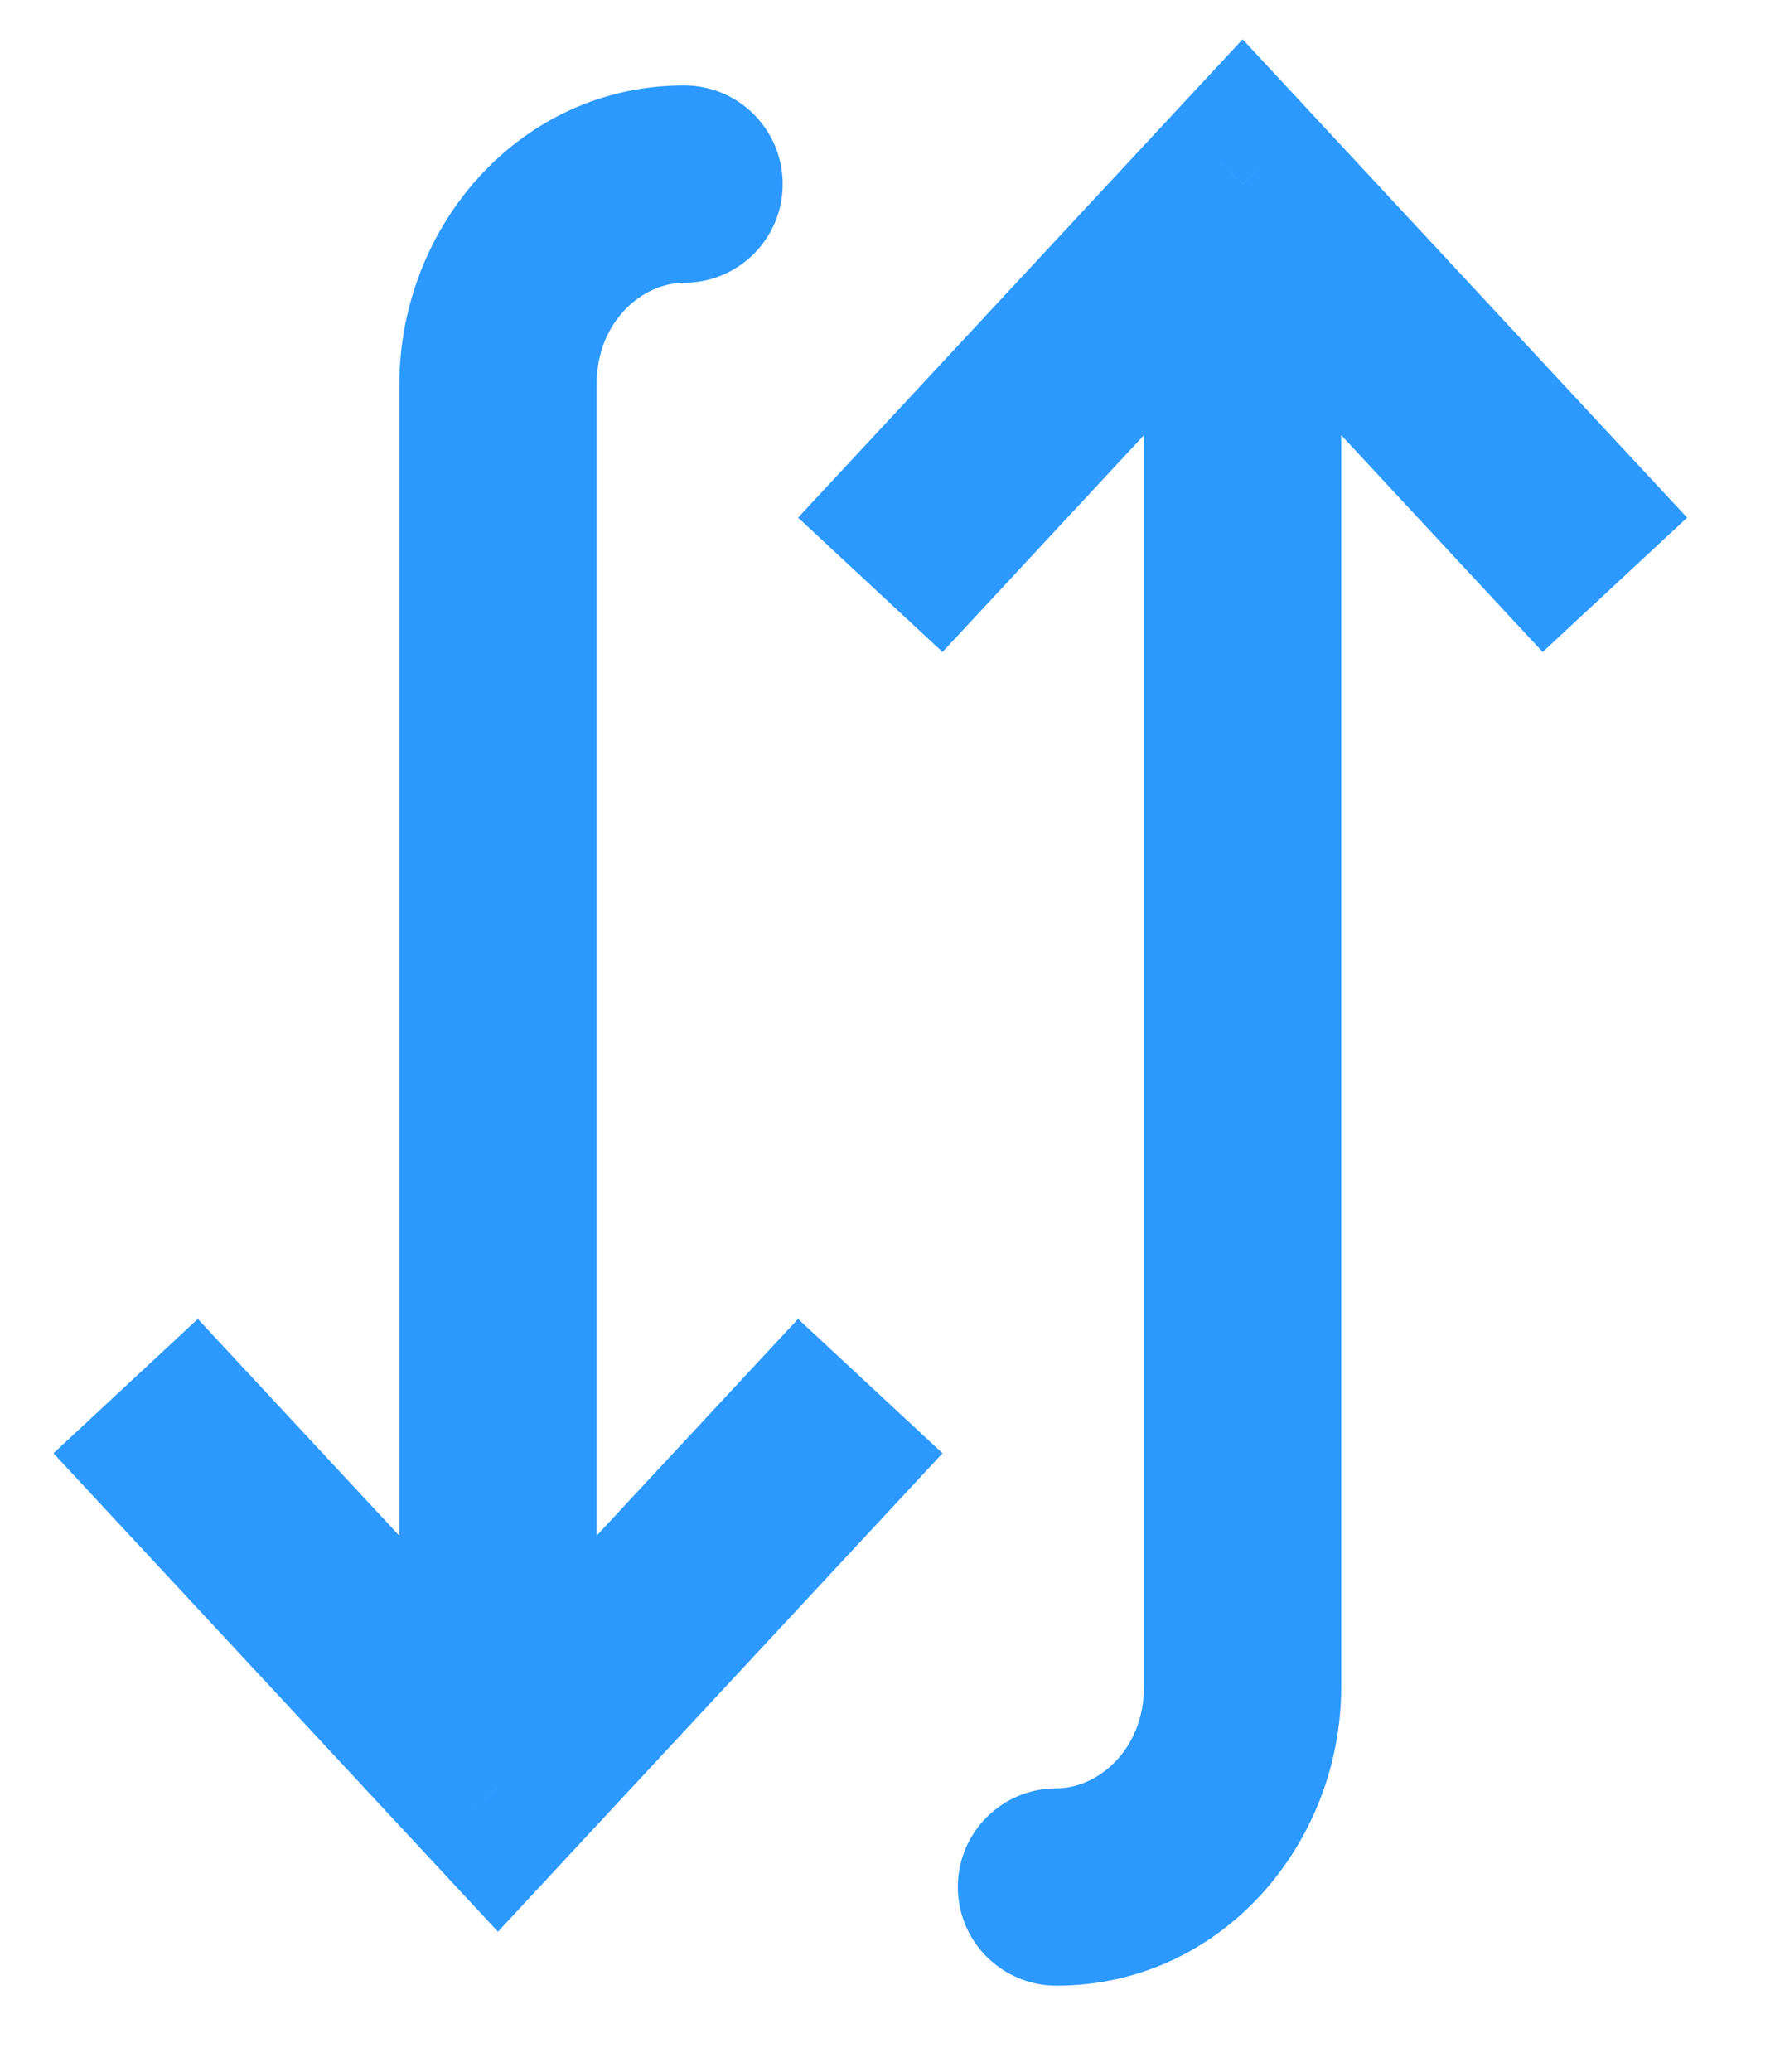 <svg width="18" height="21" viewBox="0 0 18 21" fill="none" xmlns="http://www.w3.org/2000/svg">
<path d="M5.05 18.111L4.317 18.792L5.05 19.58L5.782 18.792L5.05 18.111ZM5.05 3.897H4.05H5.05ZM6.937 2.866C7.49 2.866 7.937 2.419 7.937 1.866C7.937 1.314 7.49 0.866 6.937 0.866V2.866ZM12.601 1.866L13.333 1.186L12.601 0.398L11.869 1.186L12.601 1.866ZM12.601 17.096H13.601H12.601ZM10.713 18.127C10.161 18.127 9.713 18.574 9.713 19.127C9.713 19.679 10.161 20.127 10.713 20.127V18.127ZM0.542 14.731L4.317 18.792L5.782 17.43L2.006 13.369L0.542 14.731ZM5.782 18.792L9.558 14.731L8.093 13.369L4.317 17.43L5.782 18.792ZM6.05 18.111L6.05 3.897H4.05L4.05 18.111H6.05ZM6.05 3.897C6.05 3.258 6.515 2.866 6.937 2.866V0.866C5.275 0.866 4.05 2.293 4.05 3.897H6.05ZM9.558 6.609L13.333 2.547L11.869 1.186L8.093 5.247L9.558 6.609ZM11.869 2.547L15.644 6.609L17.109 5.247L13.333 1.186L11.869 2.547ZM11.601 1.866L11.601 17.096H13.601L13.601 1.866L11.601 1.866ZM11.601 17.096C11.601 17.735 11.136 18.127 10.713 18.127V20.127C12.376 20.127 13.601 18.7 13.601 17.096H11.601Z" fill="#2B99FF"/>
</svg>
